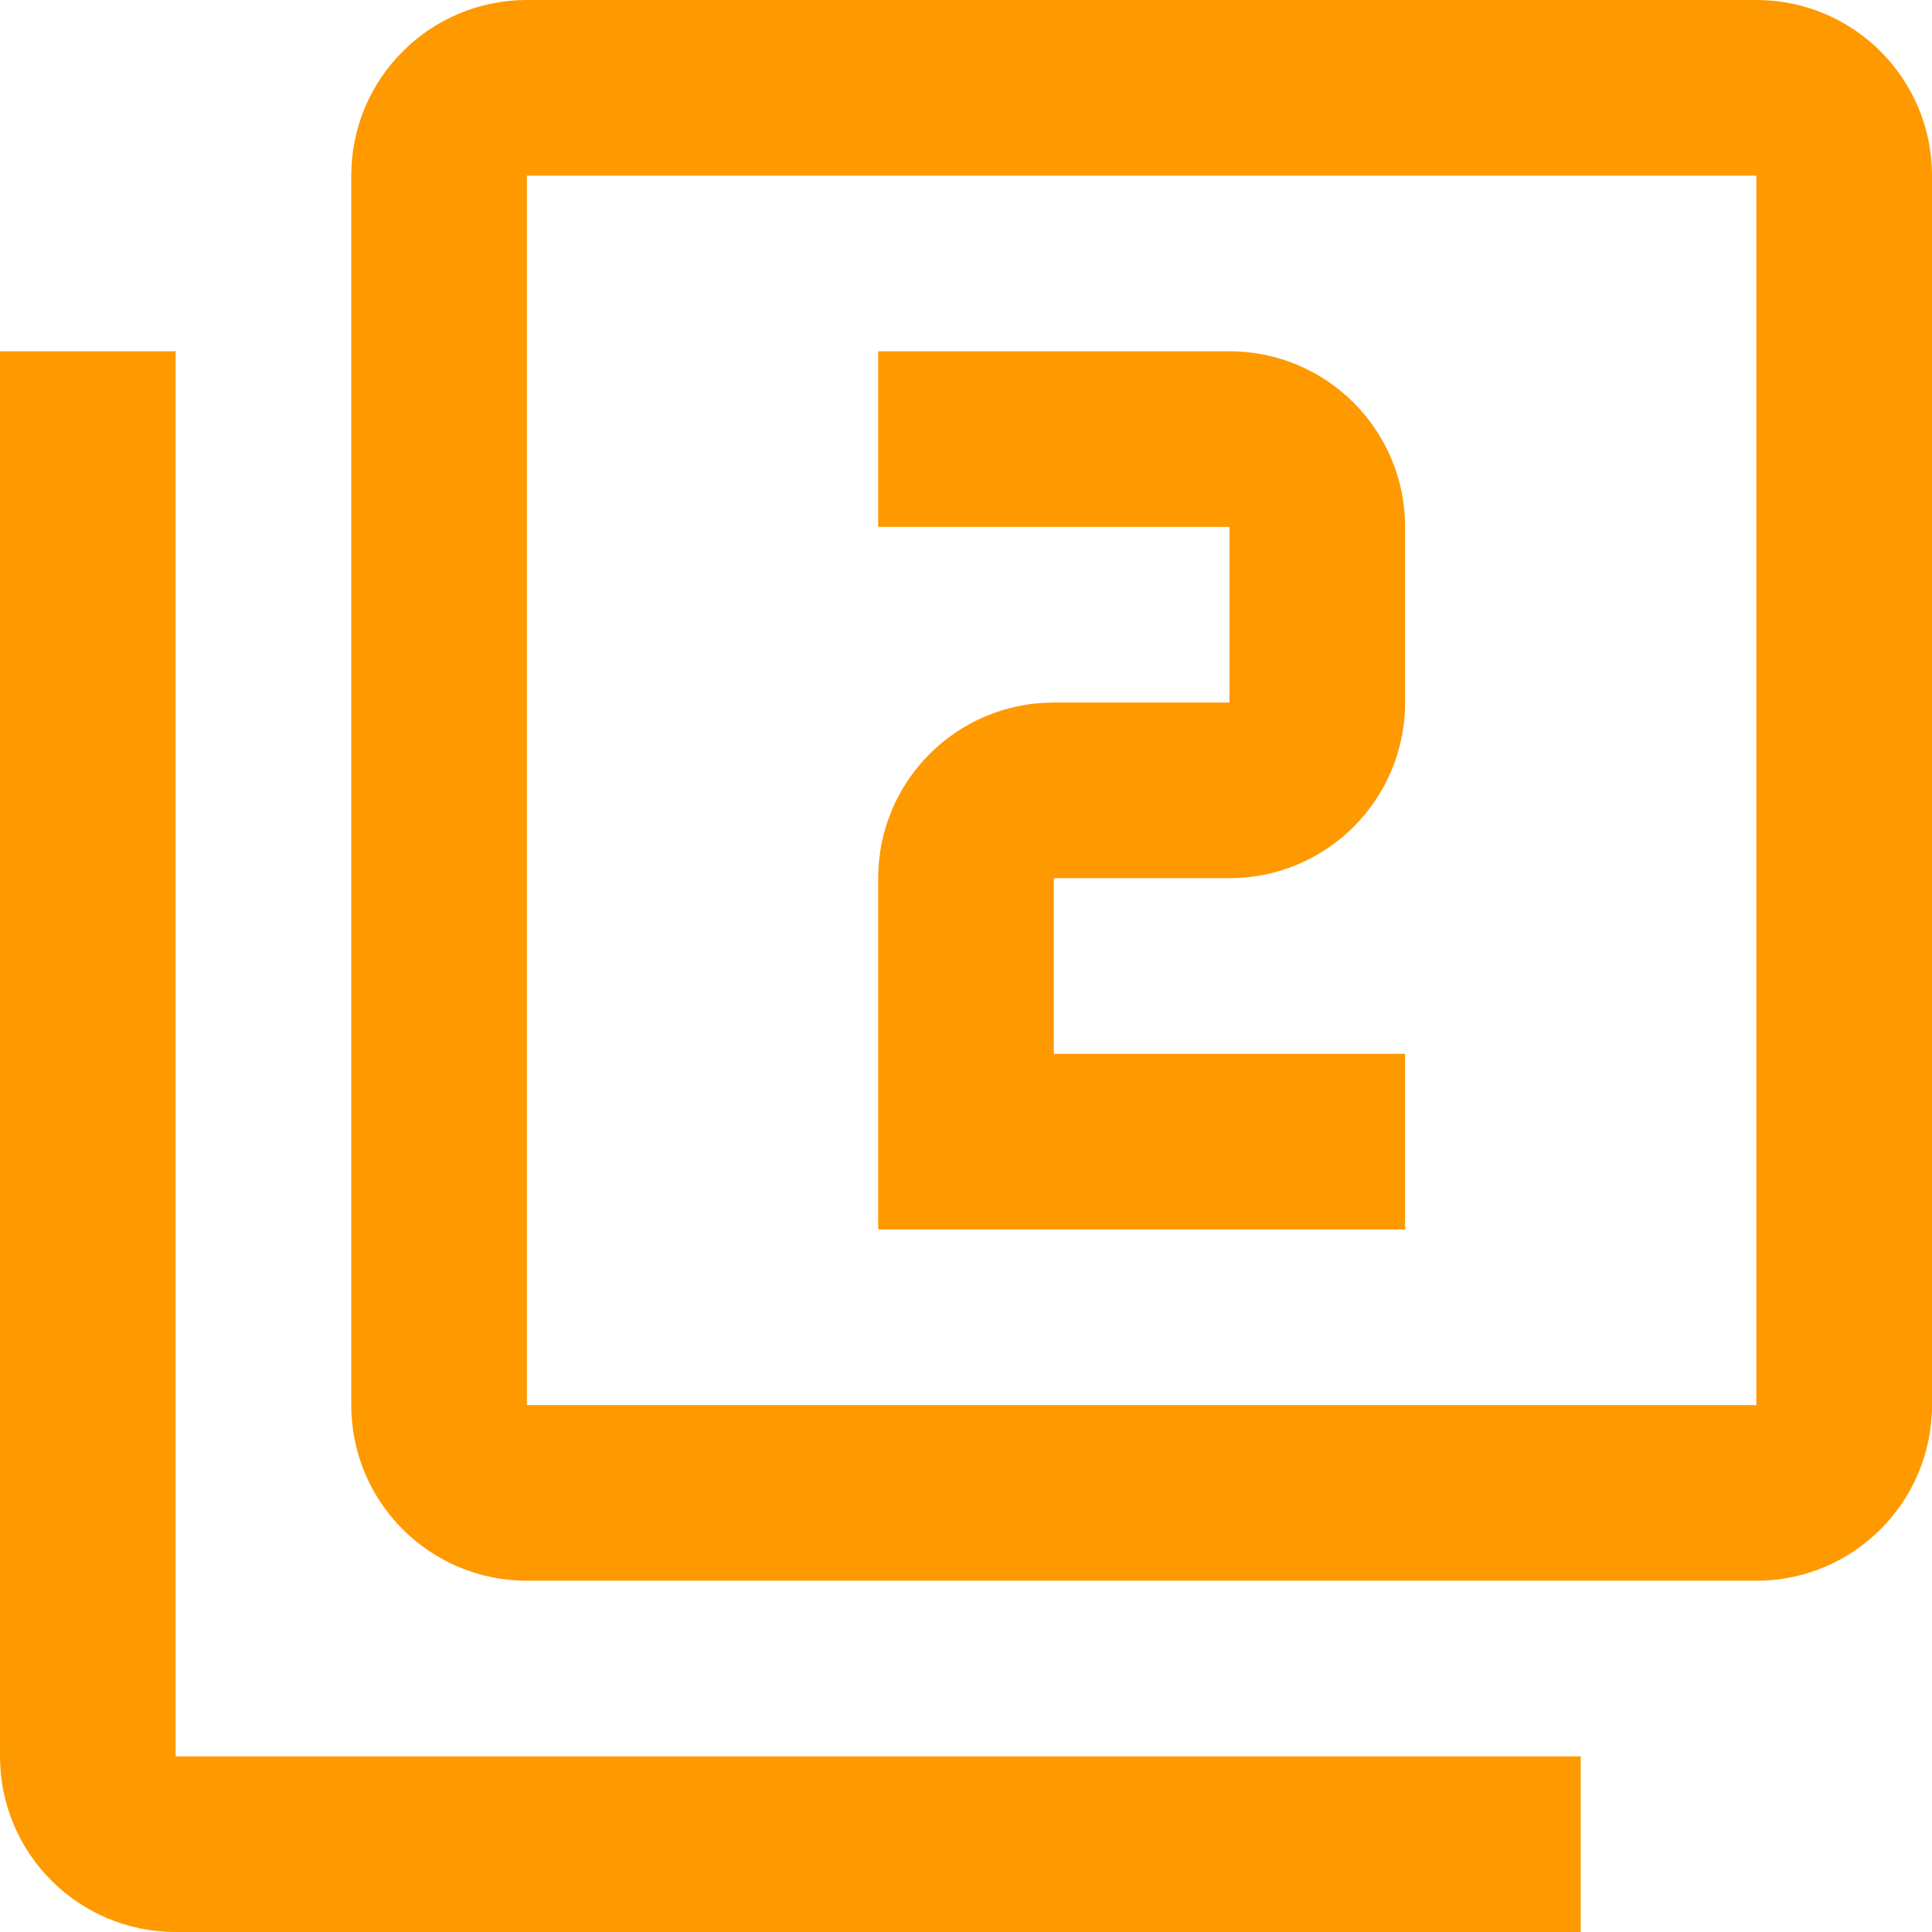 <?xml version="1.0" encoding="UTF-8"?> <svg xmlns="http://www.w3.org/2000/svg" xmlns:xlink="http://www.w3.org/1999/xlink" xmlns:svgjs="http://svgjs.com/svgjs" width="512" height="512" x="0" y="0" viewBox="0 0 469.333 469.333" style="enable-background:new 0 0 512 512" xml:space="preserve" class=""> <g> <g xmlns="http://www.w3.org/2000/svg"> <g> <g> <path d="M341.333,256H256v-42.667h42.667c23.573,0,42.667-19.093,42.667-42.667V128c0-23.573-19.093-42.667-42.667-42.667 h-85.333V128h85.333v42.667H256c-23.573,0-42.667,19.093-42.667,42.667v85.333h128V256z" fill="#ff9900" data-original="#000000" style="" class=""></path> <path d="M42.667,85.333H0v341.333c0,23.573,19.093,42.667,42.667,42.667H384v-42.667H42.667V85.333z" fill="#ff9900" data-original="#000000" style="" class=""></path> <path d="M426.667,0H128c-23.573,0-42.667,19.093-42.667,42.667v298.667C85.333,364.907,104.427,384,128,384h298.667 c23.573,0,42.667-19.093,42.667-42.667V42.667C469.333,19.093,450.24,0,426.667,0z M426.667,341.333H128V42.667h298.667V341.333z " fill="#ff9900" data-original="#000000" style="" class=""></path> </g> </g> </g> <g xmlns="http://www.w3.org/2000/svg"> </g> <g xmlns="http://www.w3.org/2000/svg"> </g> <g xmlns="http://www.w3.org/2000/svg"> </g> <g xmlns="http://www.w3.org/2000/svg"> </g> <g xmlns="http://www.w3.org/2000/svg"> </g> <g xmlns="http://www.w3.org/2000/svg"> </g> <g xmlns="http://www.w3.org/2000/svg"> </g> <g xmlns="http://www.w3.org/2000/svg"> </g> <g xmlns="http://www.w3.org/2000/svg"> </g> <g xmlns="http://www.w3.org/2000/svg"> </g> <g xmlns="http://www.w3.org/2000/svg"> </g> <g xmlns="http://www.w3.org/2000/svg"> </g> <g xmlns="http://www.w3.org/2000/svg"> </g> <g xmlns="http://www.w3.org/2000/svg"> </g> <g xmlns="http://www.w3.org/2000/svg"> </g> </g> </svg> 